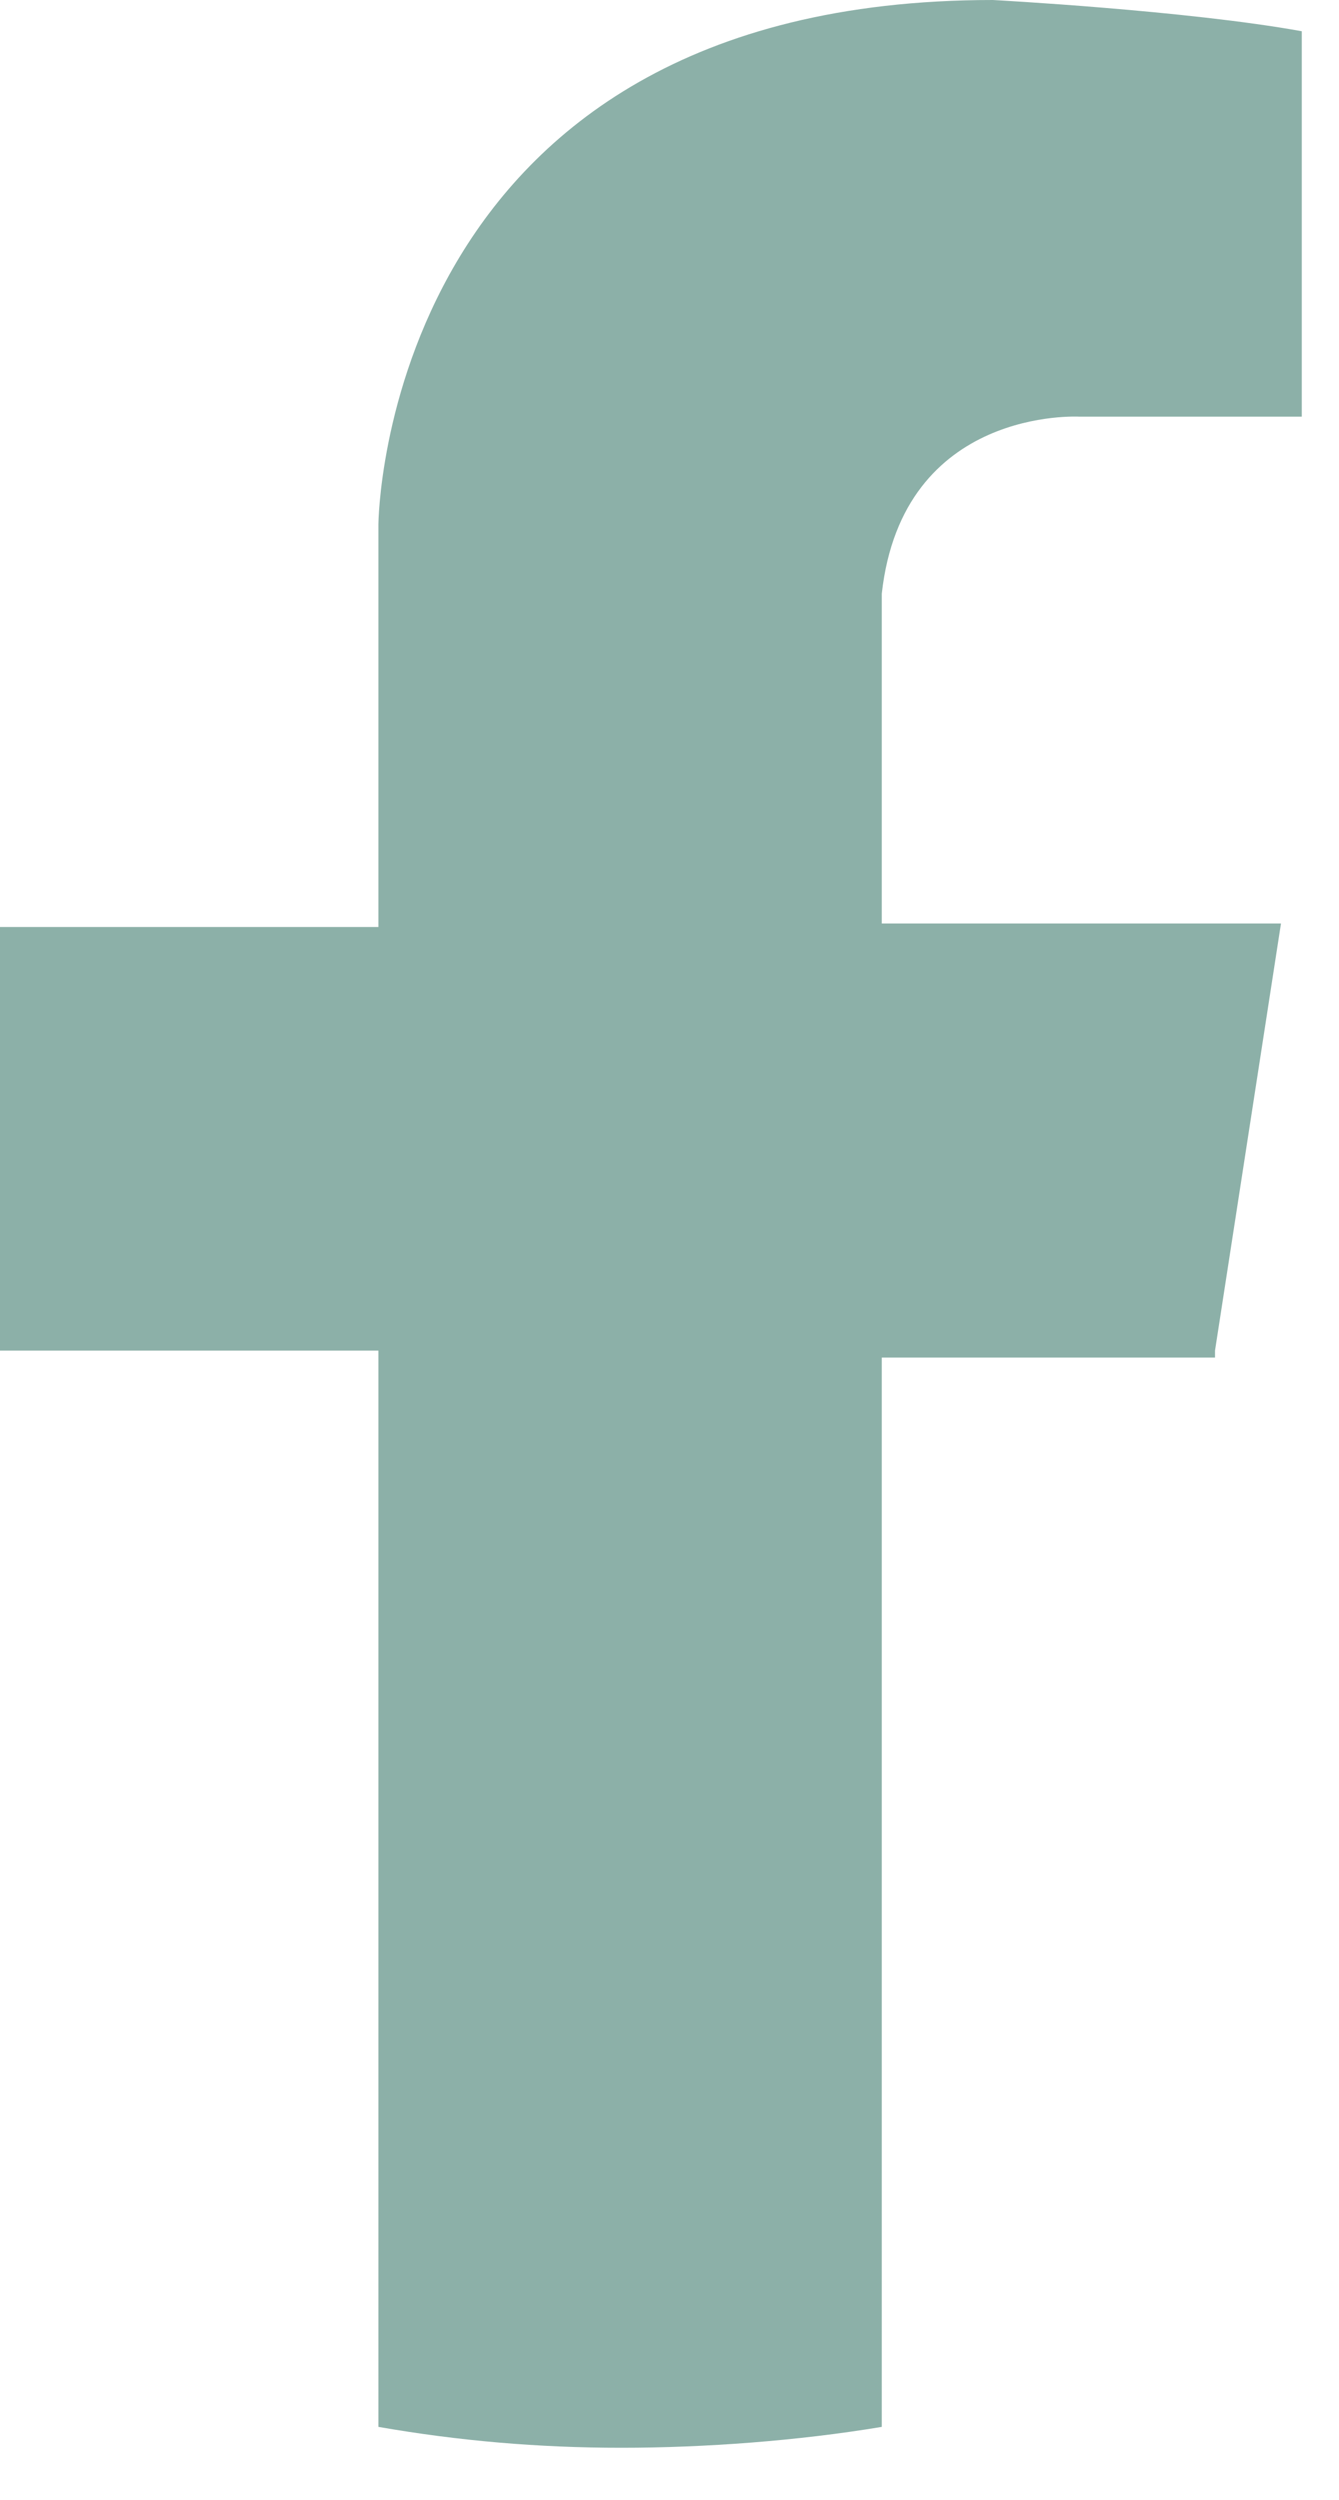 <svg width="15" height="28" viewBox="0 0 15 28" fill="none" xmlns="http://www.w3.org/2000/svg">
<path d="M13.611 15.128L14.35 10.344H9.878V6.65C10.111 4.55 12.094 4.667 12.094 4.667H14.583V0.35C13.3 0.117 11.122 0 11.122 0C4.278 0 4.239 5.872 4.239 5.872V10.383H0V15.128H4.239V27.183C5.133 27.339 6.028 27.417 6.961 27.417C7.894 27.417 8.944 27.339 9.878 27.183V15.206H13.611V15.128Z" fill="#8CB0A8"/>
</svg>
